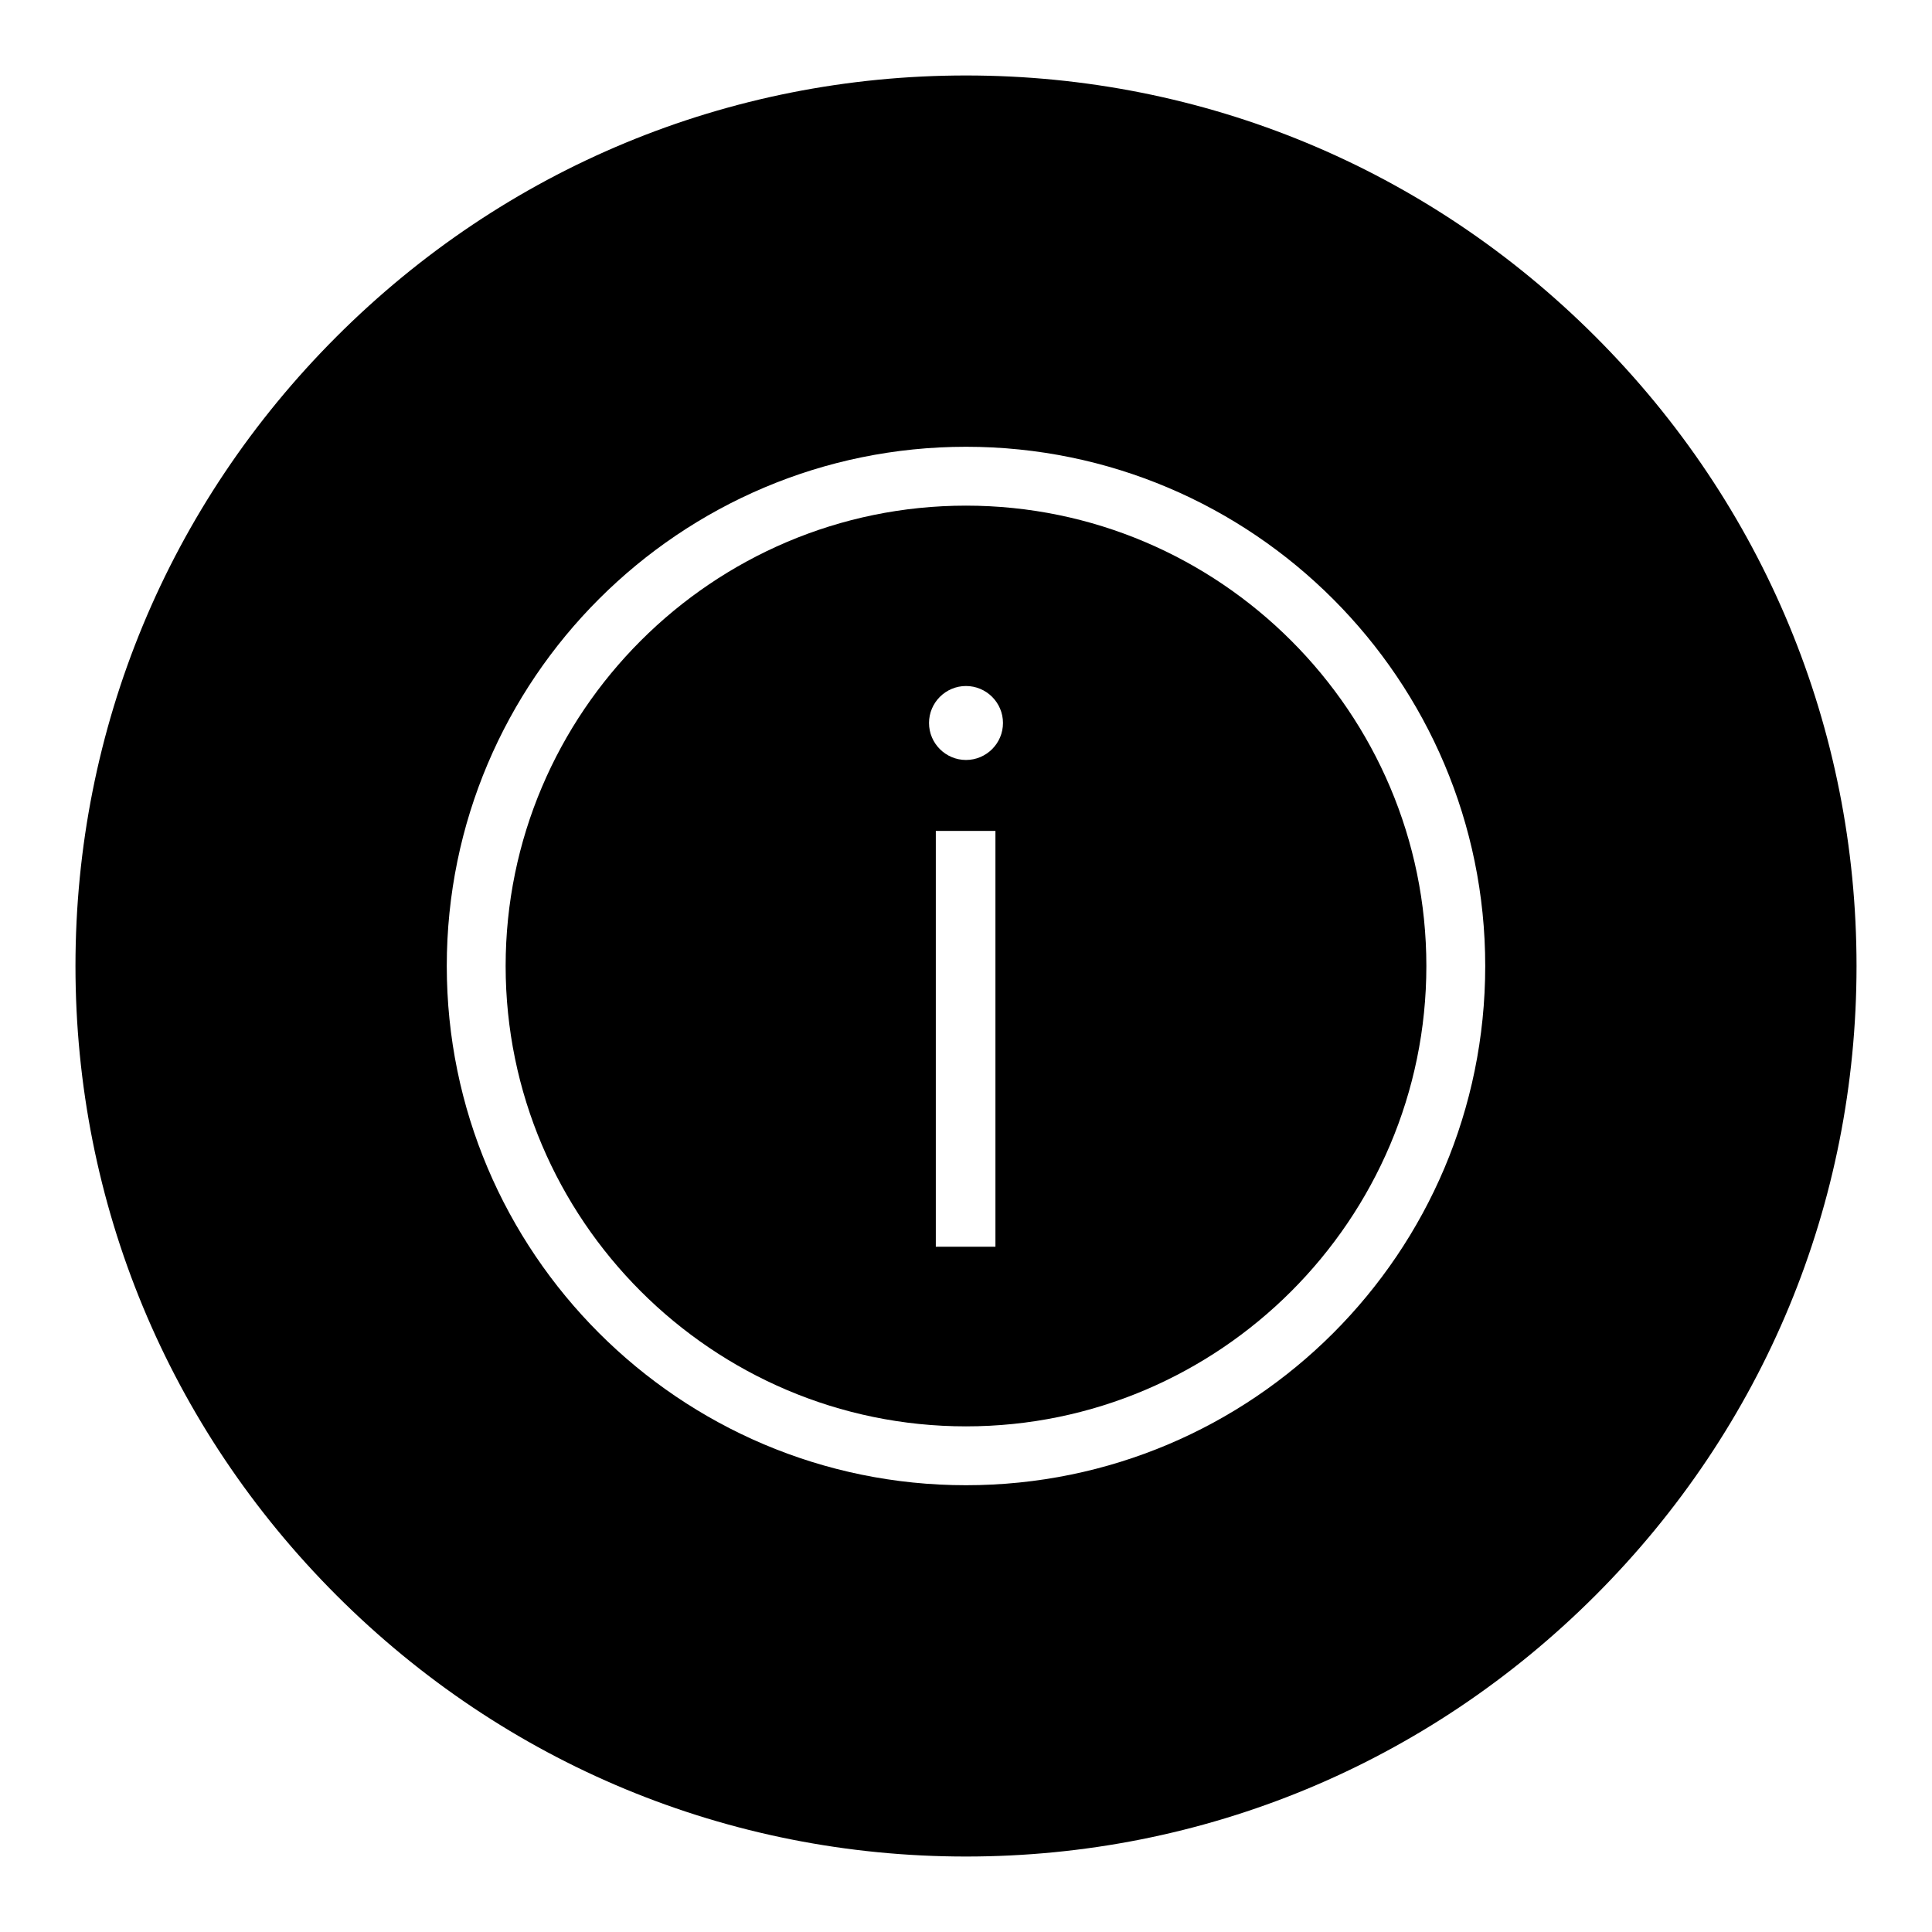 <?xml version="1.0" encoding="utf-8"?>
<!-- Svg Vector Icons : http://www.onlinewebfonts.com/icon -->
<!DOCTYPE svg PUBLIC "-//W3C//DTD SVG 1.1//EN" "http://www.w3.org/Graphics/SVG/1.1/DTD/svg11.dtd">
<svg version="1.1" xmlns="http://www.w3.org/2000/svg" xmlns:xlink="http://www.w3.org/1999/xlink" x="0px" y="0px" viewBox="0 0 256 256" enable-background="new 0 0 256 256" xml:space="preserve">
<g><g><path fill="#000000" d="M128,67c-33.6,0-61,27.4-61,61c0,33.6,27.4,61,61,61c33.6,0,61-27.4,61-61C189,94.4,161.6,67,128,67z M131.9,165.2h-7.9v-55.1h7.9V165.2z M128,100.7c-2.7,0-4.9-2.2-4.9-4.9c0-2.7,2.2-4.9,4.9-4.9c2.7,0,4.9,2.2,4.9,4.9C132.9,98.5,130.7,100.7,128,100.7z"/><path fill="#000000" d="M211.4,44.6C189.1,22.3,159.5,10,128,10c-31.5,0-61.1,12.3-83.4,34.6C22.3,66.9,10,96.5,10,128c0,31.5,12.3,61.1,34.6,83.4C66.9,233.7,96.5,246,128,246c31.5,0,61.1-12.3,83.4-34.6c22.3-22.3,34.6-51.9,34.6-83.4C246,96.5,233.7,66.9,211.4,44.6z M128,196.8c-38,0-68.8-30.9-68.8-68.8c0-38,30.9-68.8,68.8-68.8c38,0,68.8,30.9,68.8,68.8C196.8,166,166,196.8,128,196.8z"/></g></g>
</svg>